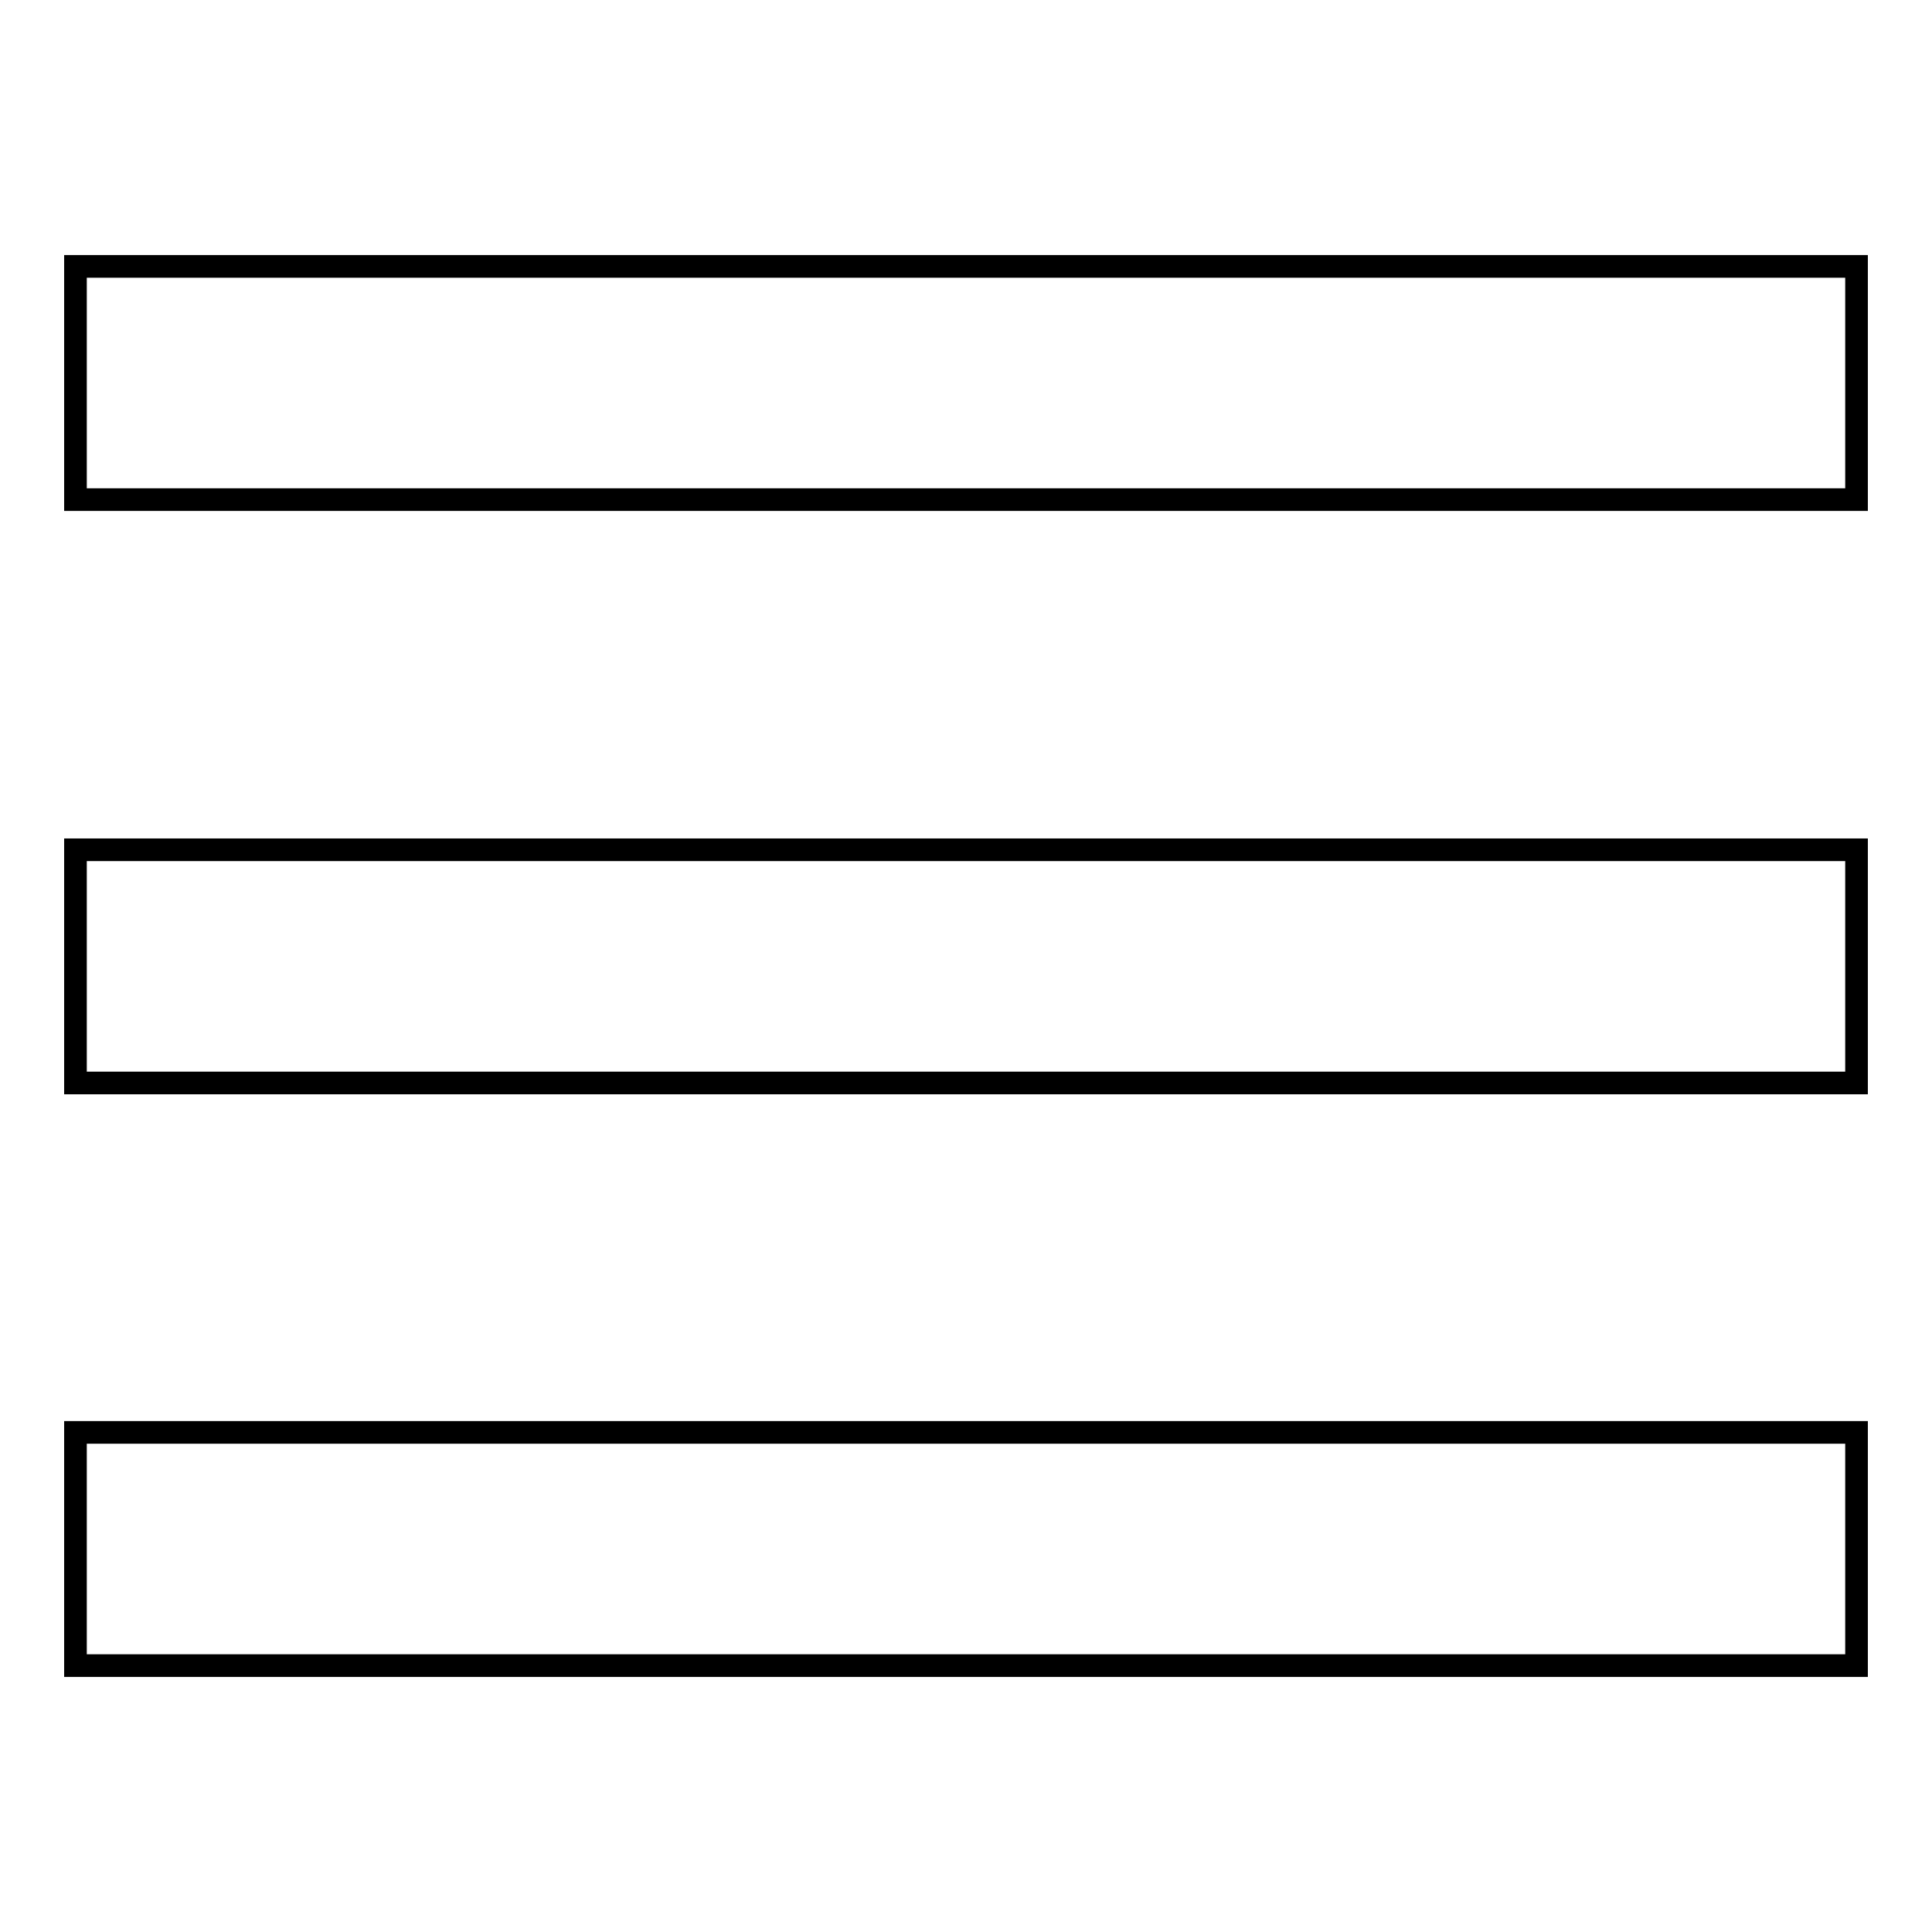 <?xml version="1.0" encoding="utf-8"?>
<!-- Svg Vector Icons : http://www.onlinewebfonts.com/icon -->
<!DOCTYPE svg PUBLIC "-//W3C//DTD SVG 1.1//EN" "http://www.w3.org/Graphics/SVG/1.1/DTD/svg11.dtd">
<svg version="1.1" xmlns="http://www.w3.org/2000/svg" xmlns:xlink="http://www.w3.org/1999/xlink" x="0px" y="0px" viewBox="0 0 256 256" enable-background="new 0 0 256 256" xml:space="preserve">
<g><g><path stroke-width="3" fill-opacity="0" stroke="#000000"  d="M10,189.8h236v30.9H10V189.8z"/><path stroke-width="3" fill-opacity="0" stroke="#000000"  d="M10,112.6h236v30.9H10V112.6z"/><path stroke-width="3" fill-opacity="0" stroke="#000000"  d="M10,35.3h236v30.9H10V35.3z"/></g></g>
</svg>